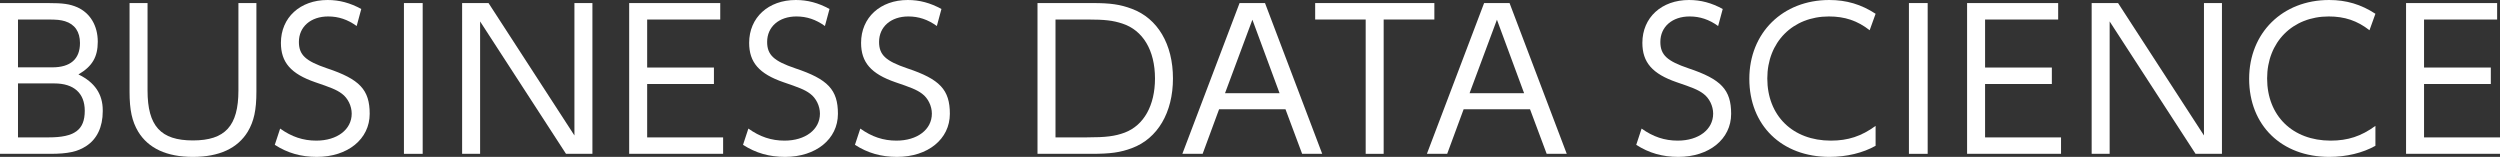 <?xml version="1.0" encoding="utf-8"?>
<!-- Generator: Adobe Illustrator 26.0.0, SVG Export Plug-In . SVG Version: 6.00 Build 0)  -->
<svg version="1.1" id="レイヤー_1" xmlns="http://www.w3.org/2000/svg" xmlns:xlink="http://www.w3.org/1999/xlink" x="0px"
	 y="0px" width="248.231px" height="15.578px" viewBox="0 0 248.231 15.578" enable-background="new 0 0 248.231 15.578"
	 xml:space="preserve">
<rect x="0" y="0" width="248.231" height="15.578" fill="#333333" stroke="none"/>
<g>
	<path fill="#FFFFFF" d="M8.568,14.495c-0.855,0.57-1.843,0.779-3.571,0.779H0V0.304h4.75c1.538,0,2.165,0.095,2.926,0.418
		c1.272,0.57,2.032,1.824,2.032,3.419c0,1.52-0.551,2.451-1.919,3.249c1.615,0.779,2.413,1.957,2.413,3.552v0.114
		C10.202,12.595,9.632,13.811,8.568,14.495z M6.459,2.109C6.004,1.976,5.661,1.938,4.73,1.938H1.786v4.749h3.4
		c1.805,0,2.755-0.817,2.755-2.413C7.941,3.154,7.429,2.413,6.459,2.109z M5.396,8.283H1.786v5.357h3.059
		c2.564,0,3.571-0.741,3.571-2.641C8.416,9.251,7.333,8.283,5.396,8.283z"/>
	<path fill="#FFFFFF" d="M24.604,13.07c-1.007,1.653-2.83,2.508-5.452,2.508c-2.603,0-4.426-0.855-5.433-2.508
		c-0.608-1.026-0.855-2.128-0.855-3.97V0.304h1.786v8.682c0,3.533,1.311,4.958,4.502,4.958c3.211,0,4.521-1.444,4.521-4.958V0.304
		h1.786V9.1C25.459,10.942,25.212,12.044,24.604,13.07z"/>
	<path fill="#FFFFFF" d="M31.464,15.578c-1.577,0-2.907-0.38-4.18-1.197l0.532-1.615c1.14,0.817,2.279,1.197,3.59,1.197
		c2.071,0,3.515-1.102,3.515-2.679c0-0.76-0.38-1.539-0.969-1.976c-0.551-0.418-1.196-0.646-2.641-1.14
		c-2.432-0.836-3.419-1.976-3.419-3.913C27.893,1.748,29.792,0,32.527,0c1.159,0,2.242,0.285,3.344,0.893l-0.456,1.691
		c-0.893-0.646-1.805-0.95-2.831-0.95c-1.729,0-2.906,1.026-2.906,2.527c0,1.292,0.665,1.9,2.793,2.622
		c3.248,1.083,4.236,2.128,4.236,4.521C36.707,13.811,34.522,15.578,31.464,15.578z"/>
	<path fill="#FFFFFF" d="M40.108,15.274V0.304h1.861v14.97H40.108z"/>
	<path fill="#FFFFFF" d="M56.2,15.274L47.671,2.128v13.146h-1.786V0.304h2.622l8.529,13.146V0.304h1.786v14.97H56.2z"/>
	<path fill="#FFFFFF" d="M62.472,15.274V0.304h9.043v1.634h-7.257v4.768h6.63V8.34h-6.63v5.3H71.8v1.634H62.472z"/>
	<path fill="#FFFFFF" d="M77.956,15.578c-1.577,0-2.907-0.38-4.18-1.197l0.532-1.615c1.14,0.817,2.279,1.197,3.59,1.197
		c2.071,0,3.515-1.102,3.515-2.679c0-0.76-0.38-1.539-0.969-1.976c-0.551-0.418-1.196-0.646-2.641-1.14
		c-2.432-0.836-3.419-1.976-3.419-3.913C74.385,1.748,76.284,0,79.02,0c1.159,0,2.242,0.285,3.344,0.893l-0.456,1.691
		c-0.893-0.646-1.805-0.95-2.831-0.95c-1.729,0-2.906,1.026-2.906,2.527c0,1.292,0.665,1.9,2.793,2.622
		c3.248,1.083,4.236,2.128,4.236,4.521C83.199,13.811,81.015,15.578,77.956,15.578z"/>
	<path fill="#FFFFFF" d="M89.07,15.578c-1.577,0-2.907-0.38-4.18-1.197l0.532-1.615c1.14,0.817,2.279,1.197,3.59,1.197
		c2.071,0,3.515-1.102,3.515-2.679c0-0.76-0.38-1.539-0.969-1.976c-0.551-0.418-1.196-0.646-2.641-1.14
		c-2.432-0.836-3.419-1.976-3.419-3.913C85.499,1.748,87.398,0,90.134,0c1.159,0,2.242,0.285,3.344,0.893l-0.456,1.691
		c-0.893-0.646-1.805-0.95-2.831-0.95c-1.729,0-2.906,1.026-2.906,2.527c0,1.292,0.665,1.9,2.793,2.622
		c3.248,1.083,4.236,2.128,4.236,4.521C94.313,13.811,92.129,15.578,89.07,15.578z"/>
	<path fill="#FFFFFF" d="M112.4,14.704c-1.158,0.437-2.146,0.57-4.027,0.57h-5.357V0.304h5.49c1.729,0,2.717,0.133,3.876,0.57
		c2.564,0.95,4.084,3.514,4.084,6.915C116.466,11.17,114.946,13.754,112.4,14.704z M111.432,2.337
		c-0.931-0.304-1.729-0.399-3.438-0.399h-3.191V13.64h3.115c1.9,0,2.793-0.114,3.762-0.475c1.899-0.722,3.002-2.698,3.002-5.376
		C114.681,4.996,113.483,3.001,111.432,2.337z"/>
	<path fill="#FFFFFF" d="M129.292,15.274l-1.653-4.426h-6.592l-1.634,4.426h-2.014l5.681-14.97h2.526l5.68,14.97H129.292z
		 M124.353,1.957l-2.717,7.295h5.414L124.353,1.957z"/>
	<path fill="#FFFFFF" d="M137.387,1.938v13.336h-1.785V1.938h-5.016V0.304h11.835v1.634H137.387z"/>
	<path fill="#FFFFFF" d="M153.573,15.274l-1.653-4.426h-6.592l-1.634,4.426h-2.014l5.681-14.97h2.526l5.68,14.97H153.573z
		 M148.634,1.957l-2.717,7.295h5.414L148.634,1.957z"/>
	<path fill="#FFFFFF" d="M166.646,15.578c-1.577,0-2.907-0.38-4.18-1.197l0.532-1.615c1.14,0.817,2.279,1.197,3.59,1.197
		c2.071,0,3.515-1.102,3.515-2.679c0-0.76-0.38-1.539-0.969-1.976c-0.551-0.418-1.196-0.646-2.641-1.14
		c-2.432-0.836-3.419-1.976-3.419-3.913c0-2.508,1.899-4.255,4.635-4.255c1.159,0,2.242,0.285,3.344,0.893l-0.456,1.691
		c-0.893-0.646-1.805-0.95-2.831-0.95c-1.729,0-2.906,1.026-2.906,2.527c0,1.292,0.665,1.9,2.793,2.622
		c3.248,1.083,4.236,2.128,4.236,4.521C171.89,13.811,169.705,15.578,166.646,15.578z"/>
	<path fill="#FFFFFF" d="M181.655,15.578c-4.75,0-7.96-3.135-7.96-7.751c0-4.559,3.306-7.827,7.94-7.827
		c1.71,0,3.173,0.437,4.598,1.368l-0.589,1.634c-1.216-0.95-2.47-1.368-4.047-1.368c-3.59,0-6.117,2.545-6.117,6.155
		c0,3.704,2.527,6.174,6.308,6.174c1.71,0,3.039-0.437,4.445-1.463v1.976C184.979,15.179,183.364,15.578,181.655,15.578z"/>
	<path fill="#FFFFFF" d="M189.542,15.274V0.304h1.861v14.97H189.542z"/>
	<path fill="#FFFFFF" d="M195.317,15.274V0.304h9.043v1.634h-7.257v4.768h6.63V8.34h-6.63v5.3h7.542v1.634H195.317z"/>
	<path fill="#FFFFFF" d="M218.001,15.274l-8.529-13.146v13.146h-1.786V0.304h2.622l8.529,13.146V0.304h1.786v14.97H218.001z"/>
	<path fill="#FFFFFF" d="M231.283,15.578c-4.75,0-7.96-3.135-7.96-7.751c0-4.559,3.306-7.827,7.94-7.827
		c1.71,0,3.173,0.437,4.598,1.368l-0.589,1.634c-1.216-0.95-2.47-1.368-4.047-1.368c-3.59,0-6.117,2.545-6.117,6.155
		c0,3.704,2.527,6.174,6.308,6.174c1.71,0,3.039-0.437,4.445-1.463v1.976C234.607,15.179,232.992,15.578,231.283,15.578z"/>
	<path fill="#FFFFFF" d="M238.903,15.274V0.304h9.043v1.634h-7.257v4.768h6.63V8.34h-6.63v5.3h7.542v1.634H238.903z"/>
</g>
</svg>
